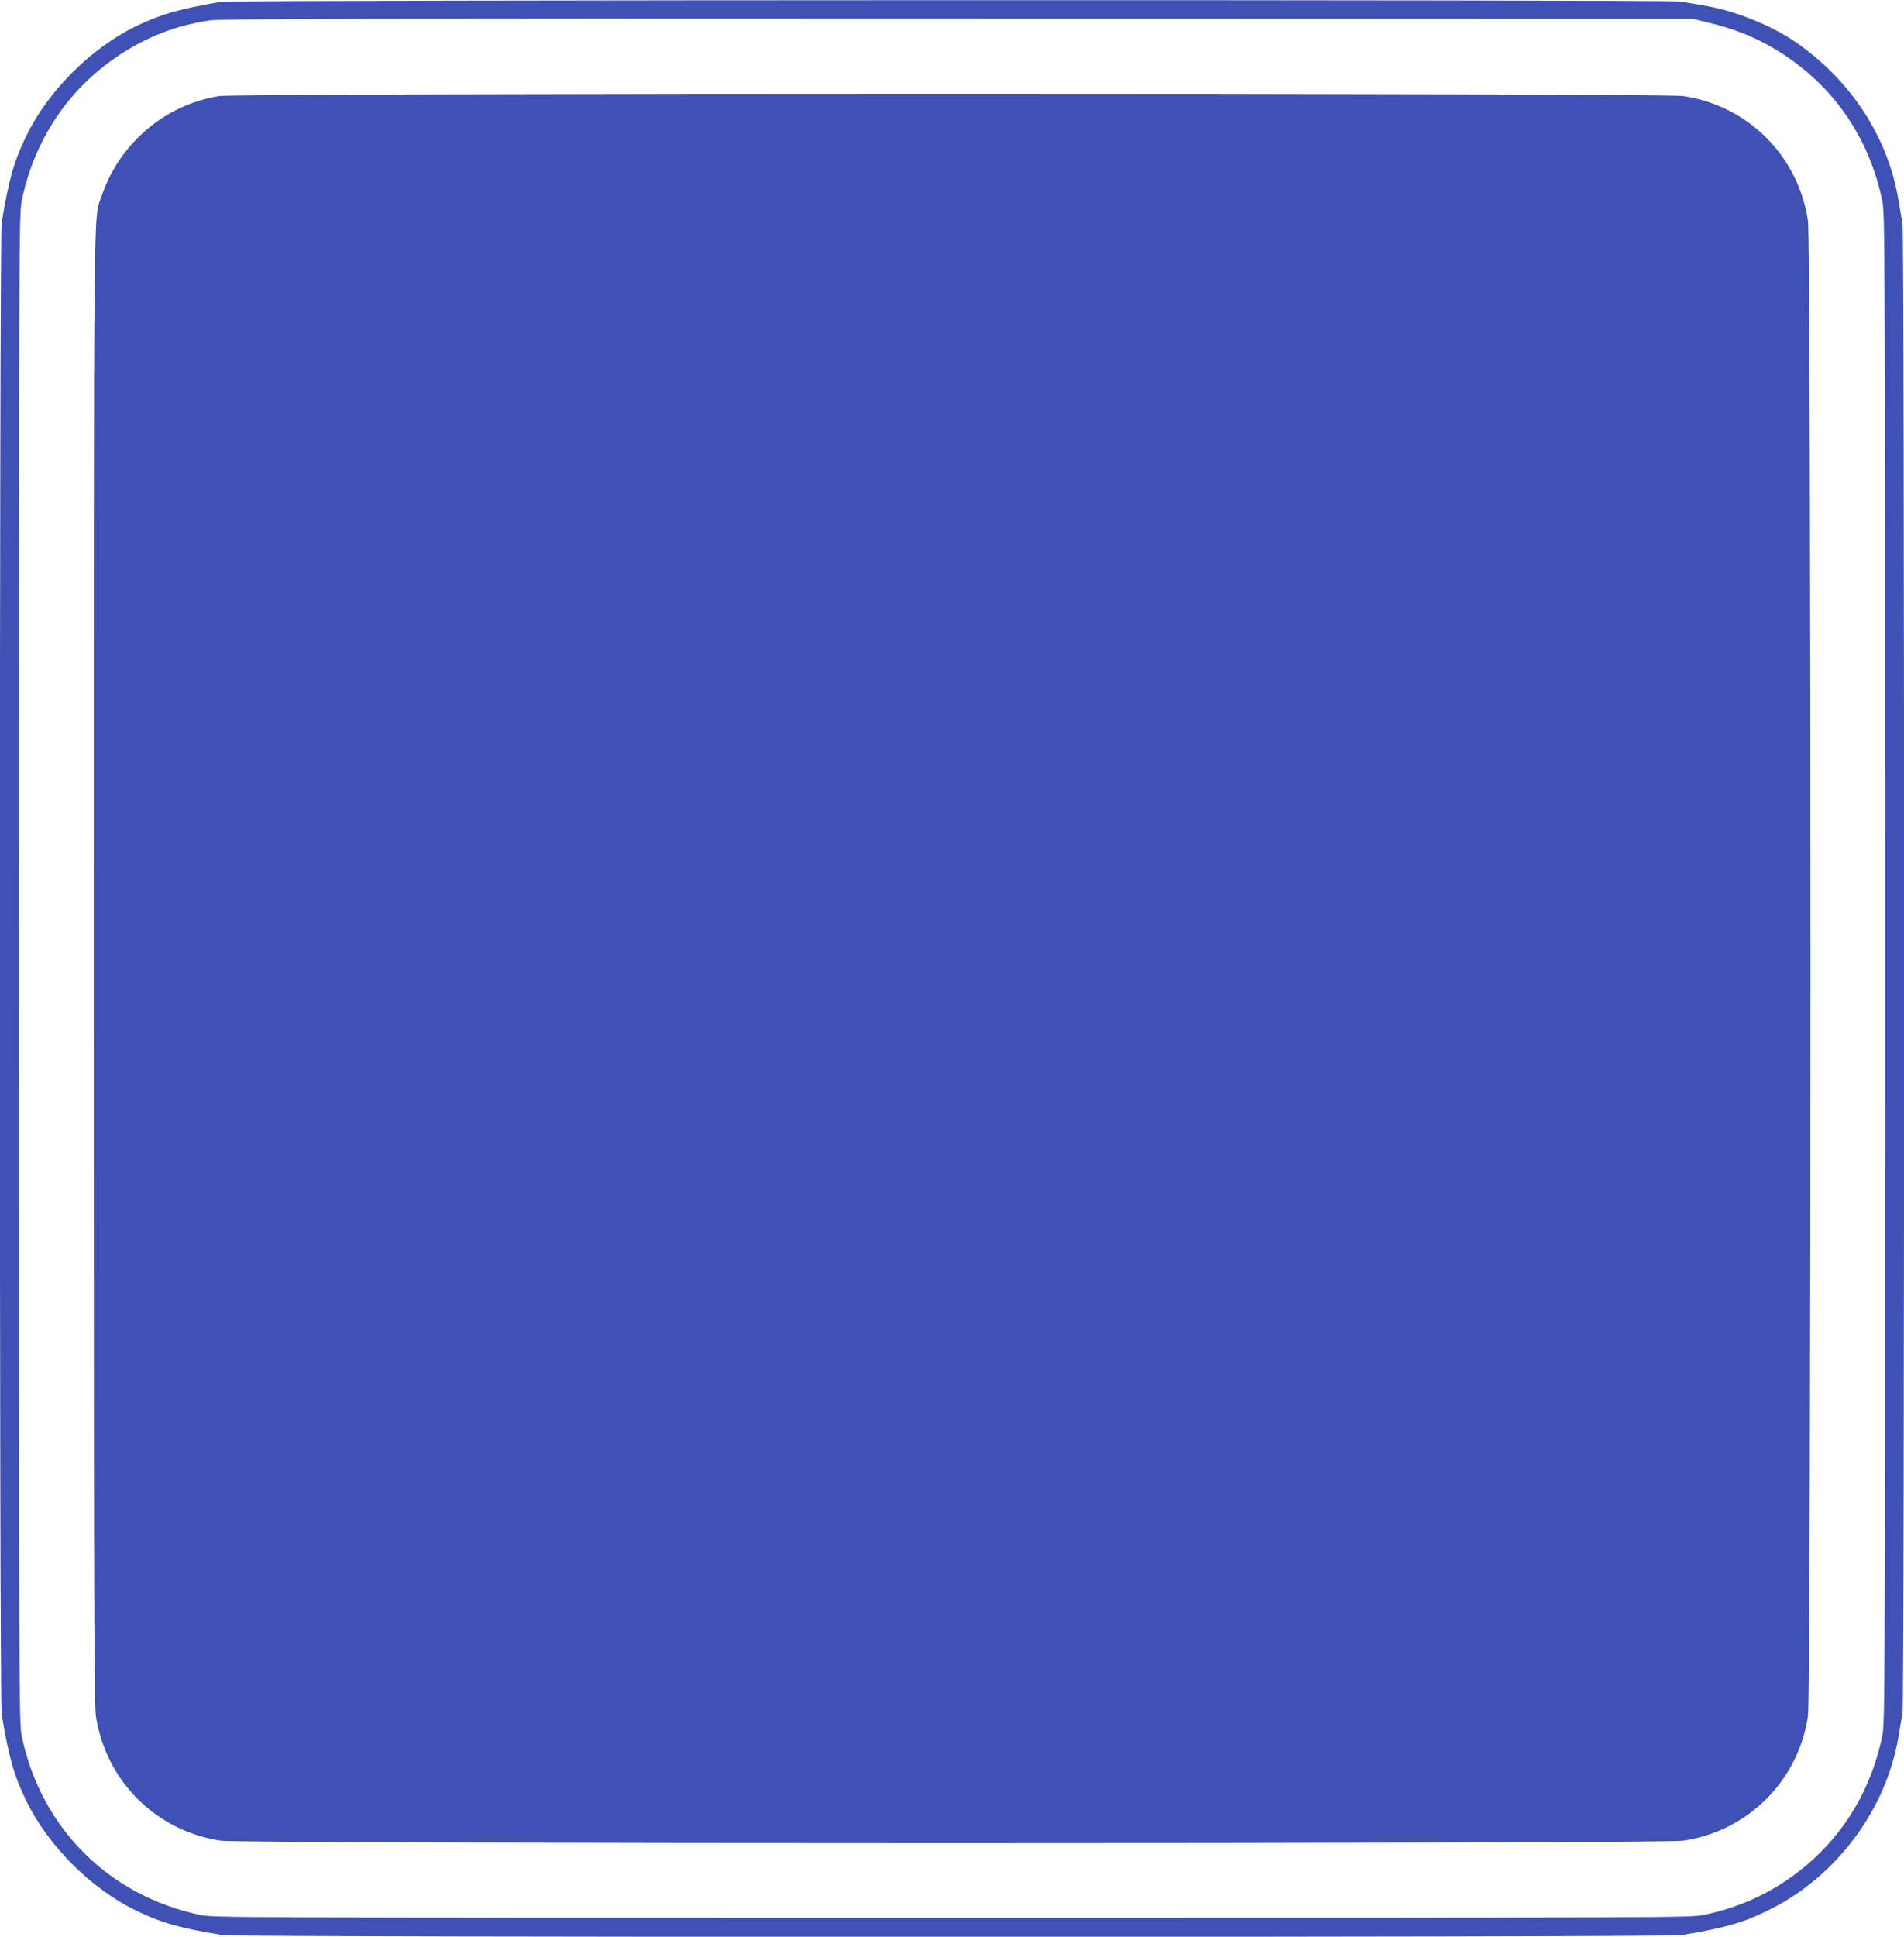 <?xml version="1.0" standalone="no"?>
<!DOCTYPE svg PUBLIC "-//W3C//DTD SVG 20010904//EN"
 "http://www.w3.org/TR/2001/REC-SVG-20010904/DTD/svg10.dtd">
<svg version="1.0" xmlns="http://www.w3.org/2000/svg"
 width="1259pt" height="1280pt" viewBox="0 0 1259 1280"
 preserveAspectRatio="xMidYMid meet">
<g transform="translate(0,1280) scale(0.1,-0.1)"
fill="#3f51b5" stroke="none">
<path d="M1460 12788 c-282 -49 -396 -82 -560 -161 -300 -146 -581 -427 -727
-727 -81 -166 -115 -287 -162 -571 -16 -94 -16 -9764 0 -9858 47 -284 81 -405
162 -571 146 -300 427 -581 727 -727 166 -81 287 -115 571 -162 94 -16 9554
-16 9648 0 284 47 405 81 570 162 450 219 784 664 865 1152 9 55 21 124 26
154 14 74 14 9768 0 9842 -5 30 -17 99 -26 154 -69 421 -321 804 -693 1055
-160 108 -400 202 -596 234 -55 9 -124 21 -154 26 -73 13 -9575 11 -9651 -2z
m9827 -135 c201 -48 355 -113 511 -216 339 -224 563 -557 648 -962 18 -87 19
-230 19 -5075 0 -4845 -1 -4988 -19 -5075 -85 -405 -309 -738 -648 -962 -162
-107 -334 -177 -533 -219 -87 -18 -228 -19 -4970 -19 -4742 0 -4883 1 -4970
19 -606 127 -1054 575 -1181 1181 -18 87 -19 230 -19 5075 0 4845 1 4988 19
5075 85 408 315 747 656 968 184 119 366 188 585 222 64 11 1074 13 4945 11
l4865 -1 92 -22z"/>
<path d="M1449 12165 c-357 -56 -661 -314 -778 -663 -54 -159 -51 153 -51
-5102 0 -4288 2 -4866 15 -4948 69 -427 399 -753 824 -817 145 -22 9527 -22
9672 0 428 64 760 396 824 823 22 146 22 9738 0 9884 -64 427 -396 759 -823
823 -139 21 -9548 21 -9683 0z"/>
</g>
</svg>
